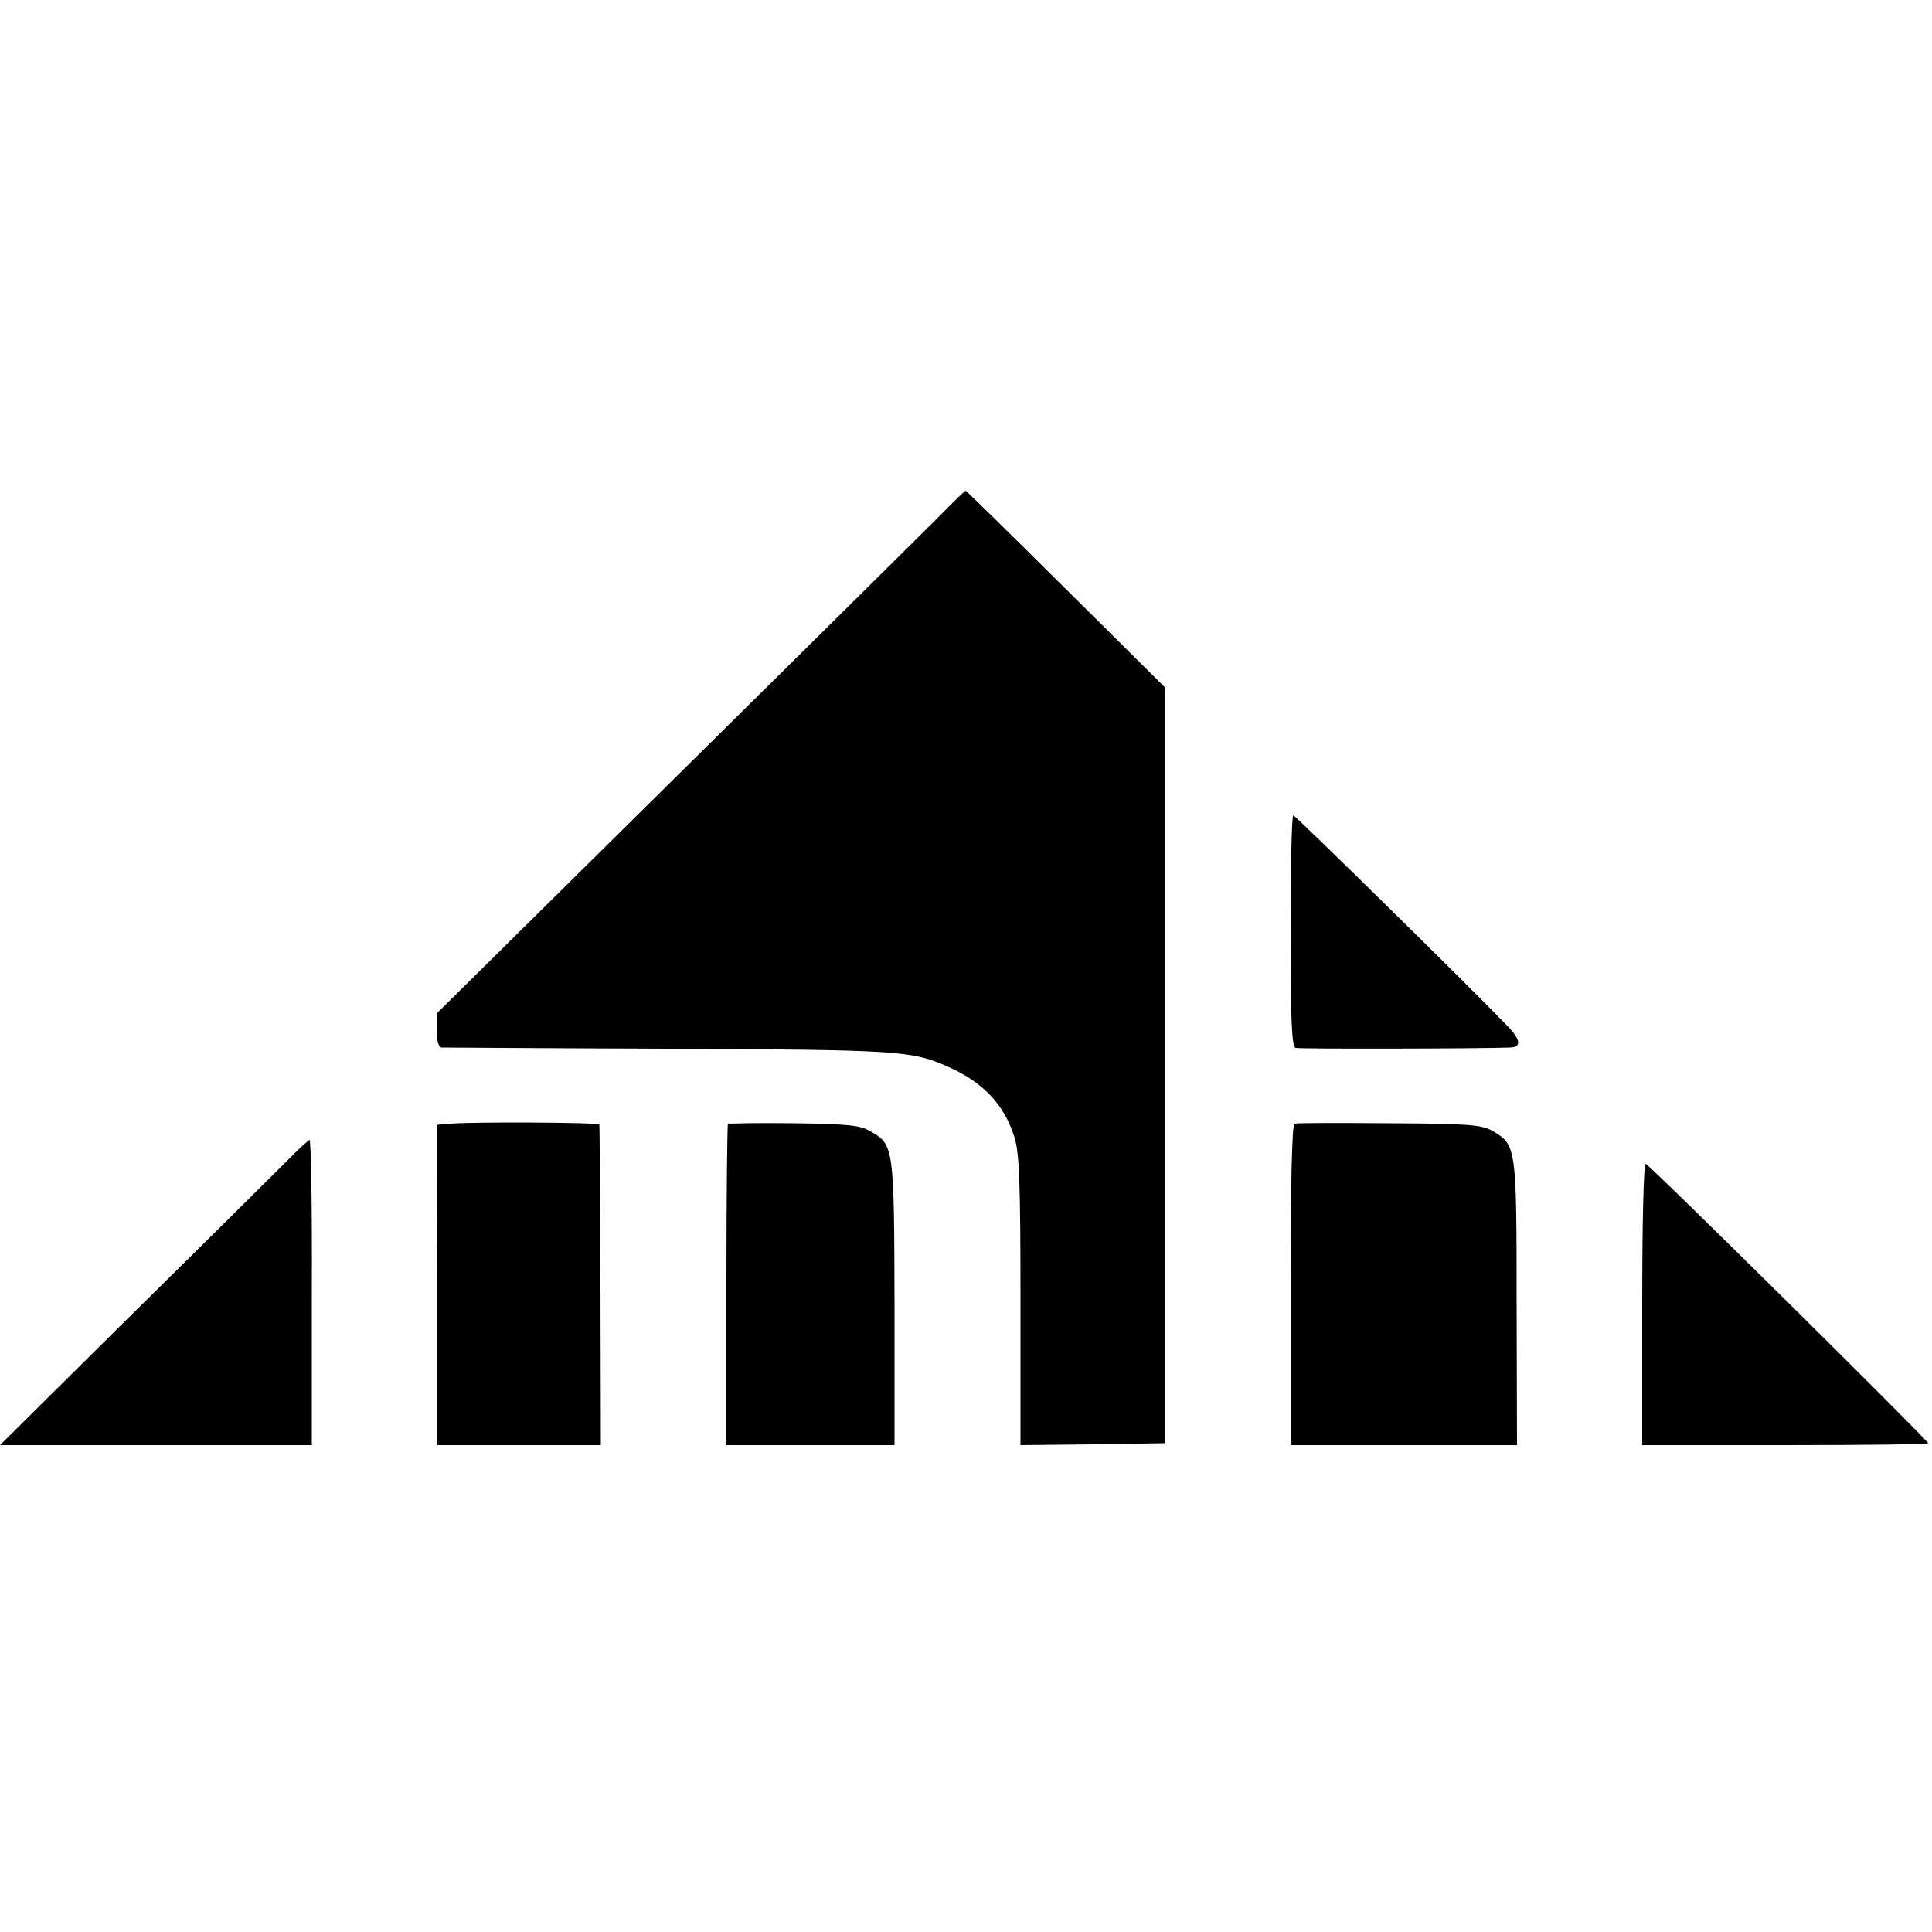<?xml version="1.0" standalone="no"?>
<!DOCTYPE svg PUBLIC "-//W3C//DTD SVG 20010904//EN"
 "http://www.w3.org/TR/2001/REC-SVG-20010904/DTD/svg10.dtd">
<svg version="1.0" xmlns="http://www.w3.org/2000/svg"
 width="500pt" height="500pt" viewBox="0 0 500 500"
 preserveAspectRatio="xMidYMid meet">
<g transform="translate(0,500) scale(0.1,-0.1)"
fill="#000000" stroke="none">
<path d="M2429 3662 c-37 -37 -344 -341 -683 -676 l-616 -609 0 -43 c0 -28 5
-44 13 -45 6 0 271 -2 587 -3 597 -3 630 -5 724 -47 91 -40 146 -99 172 -184
12 -41 15 -119 15 -423 l0 -372 187 2 187 3 0 978 0 978 -256 254 c-141 140
-258 255 -260 255 -2 0 -34 -31 -70 -68z"/>
<path d="M3340 2591 c0 -230 3 -300 13 -303 10 -3 480 -2 555 1 30 1 28 20 -7
56 -97 101 -549 545 -554 545 -4 0 -7 -135 -7 -299z"/>
<path d="M1168 2092 l-37 -3 1 -415 0 -414 212 0 211 0 -1 412 c-1 227 -2 415
-3 418 -1 5 -322 7 -383 2z"/>
<path d="M1884 2091 c-2 -2 -4 -190 -4 -418 l0 -413 218 0 217 0 0 368 c-1
404 -2 410 -62 444 -27 16 -57 19 -198 21 -92 1 -169 0 -171 -2z"/>
<path d="M3350 2092 c-6 -2 -10 -152 -10 -418 l0 -414 293 0 293 0 -1 368 c0
405 -1 409 -62 445 -29 16 -58 19 -268 20 -129 1 -240 1 -245 -1z"/>
<path d="M739 1992 c-31 -31 -210 -209 -398 -394 l-341 -338 403 0 404 0 0
395 c1 217 -2 395 -6 395 -3 -1 -31 -26 -62 -58z"/>
<path d="M4250 1626 l0 -366 370 0 c204 0 370 2 370 5 0 7 -719 719 -731 723
-5 2 -9 -141 -9 -362z"/>
</g>
</svg>
